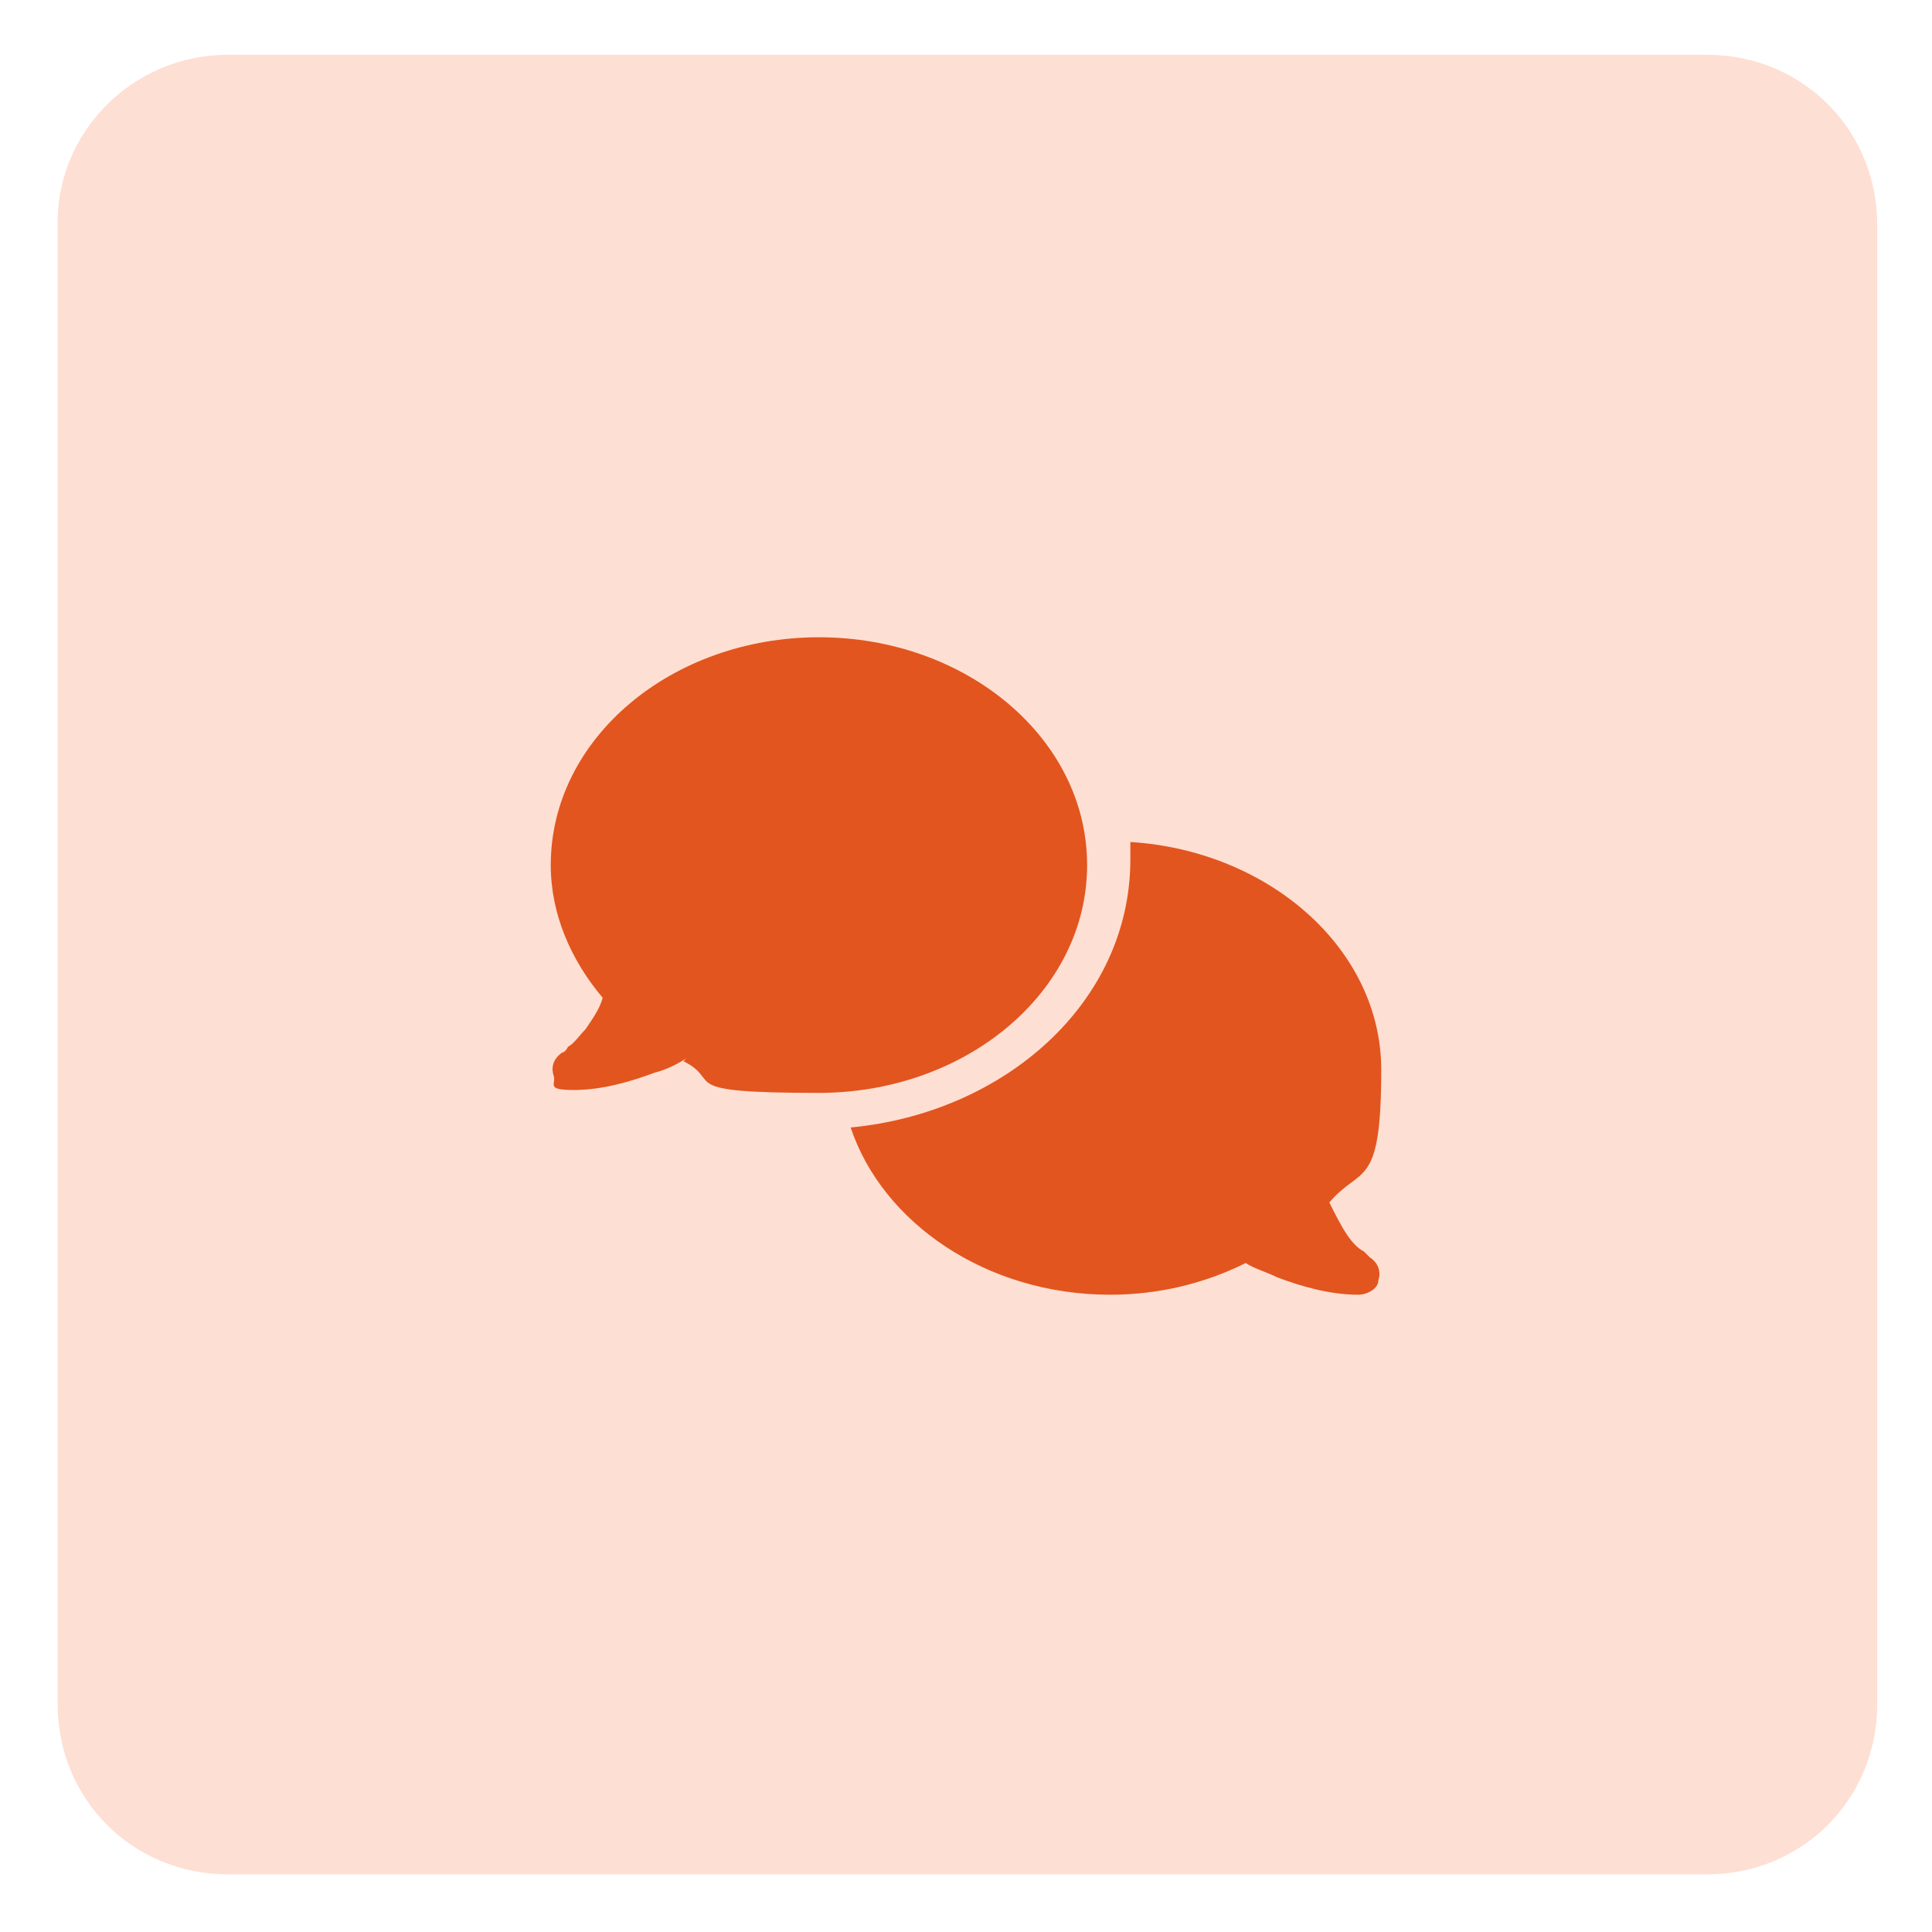 <?xml version="1.0" encoding="UTF-8"?>
<svg id="Layer_1" xmlns="http://www.w3.org/2000/svg" version="1.1" viewBox="0 0 67 67">
  <!-- Generator: Adobe Illustrator 29.1.0, SVG Export Plug-In . SVG Version: 2.1.0 Build 142)  -->
  <defs>
    <style>
      .st0 {
        fill: #fedfd3;
      }

      .st1 {
        fill: #e2551e;
      }
    </style>
  </defs>
  <path class="st0" d="M7.9,1.9h51.3c3.3,0,5.9,2.6,5.9,5.9v51.3c0,3.3-2.6,5.9-5.9,5.9H7.9c-3.3,0-5.9-2.6-5.9-5.9V7.9C1.9,4.6,4.6,1.9,7.9,1.9Z"/>
  <path class="st1" d="M23.8,36.7c-.3.2-.7.4-1.1.5-.8.3-1.8.6-2.8.6s-.6-.2-.7-.5,0-.6.3-.8h0s0,0,0,0c0,0,.1,0,.2-.2.2-.1.4-.4.6-.6.2-.3.5-.7.6-1.1-1.1-1.3-1.8-2.9-1.8-4.6,0-4.4,4.2-7.9,9.3-7.9s9.3,3.5,9.3,7.9-4.2,7.9-9.3,7.9-3.3-.4-4.7-1.1ZM39.2,29.9c0-.2,0-.5,0-.7,4.8.3,8.7,3.7,8.7,7.9s-.7,3.3-1.8,4.6c.2.4.4.8.6,1.1.2.3.4.5.6.6,0,0,.1.1.2.2,0,0,0,0,0,0h0c.3.2.4.5.3.8,0,.3-.4.5-.7.5-1,0-2-.3-2.8-.6-.4-.2-.8-.3-1.1-.5-1.4.7-3,1.1-4.7,1.1-4.3,0-7.9-2.5-9-5.8,5.3-.5,9.7-4.3,9.7-9.3h0Z"/>
</svg>
